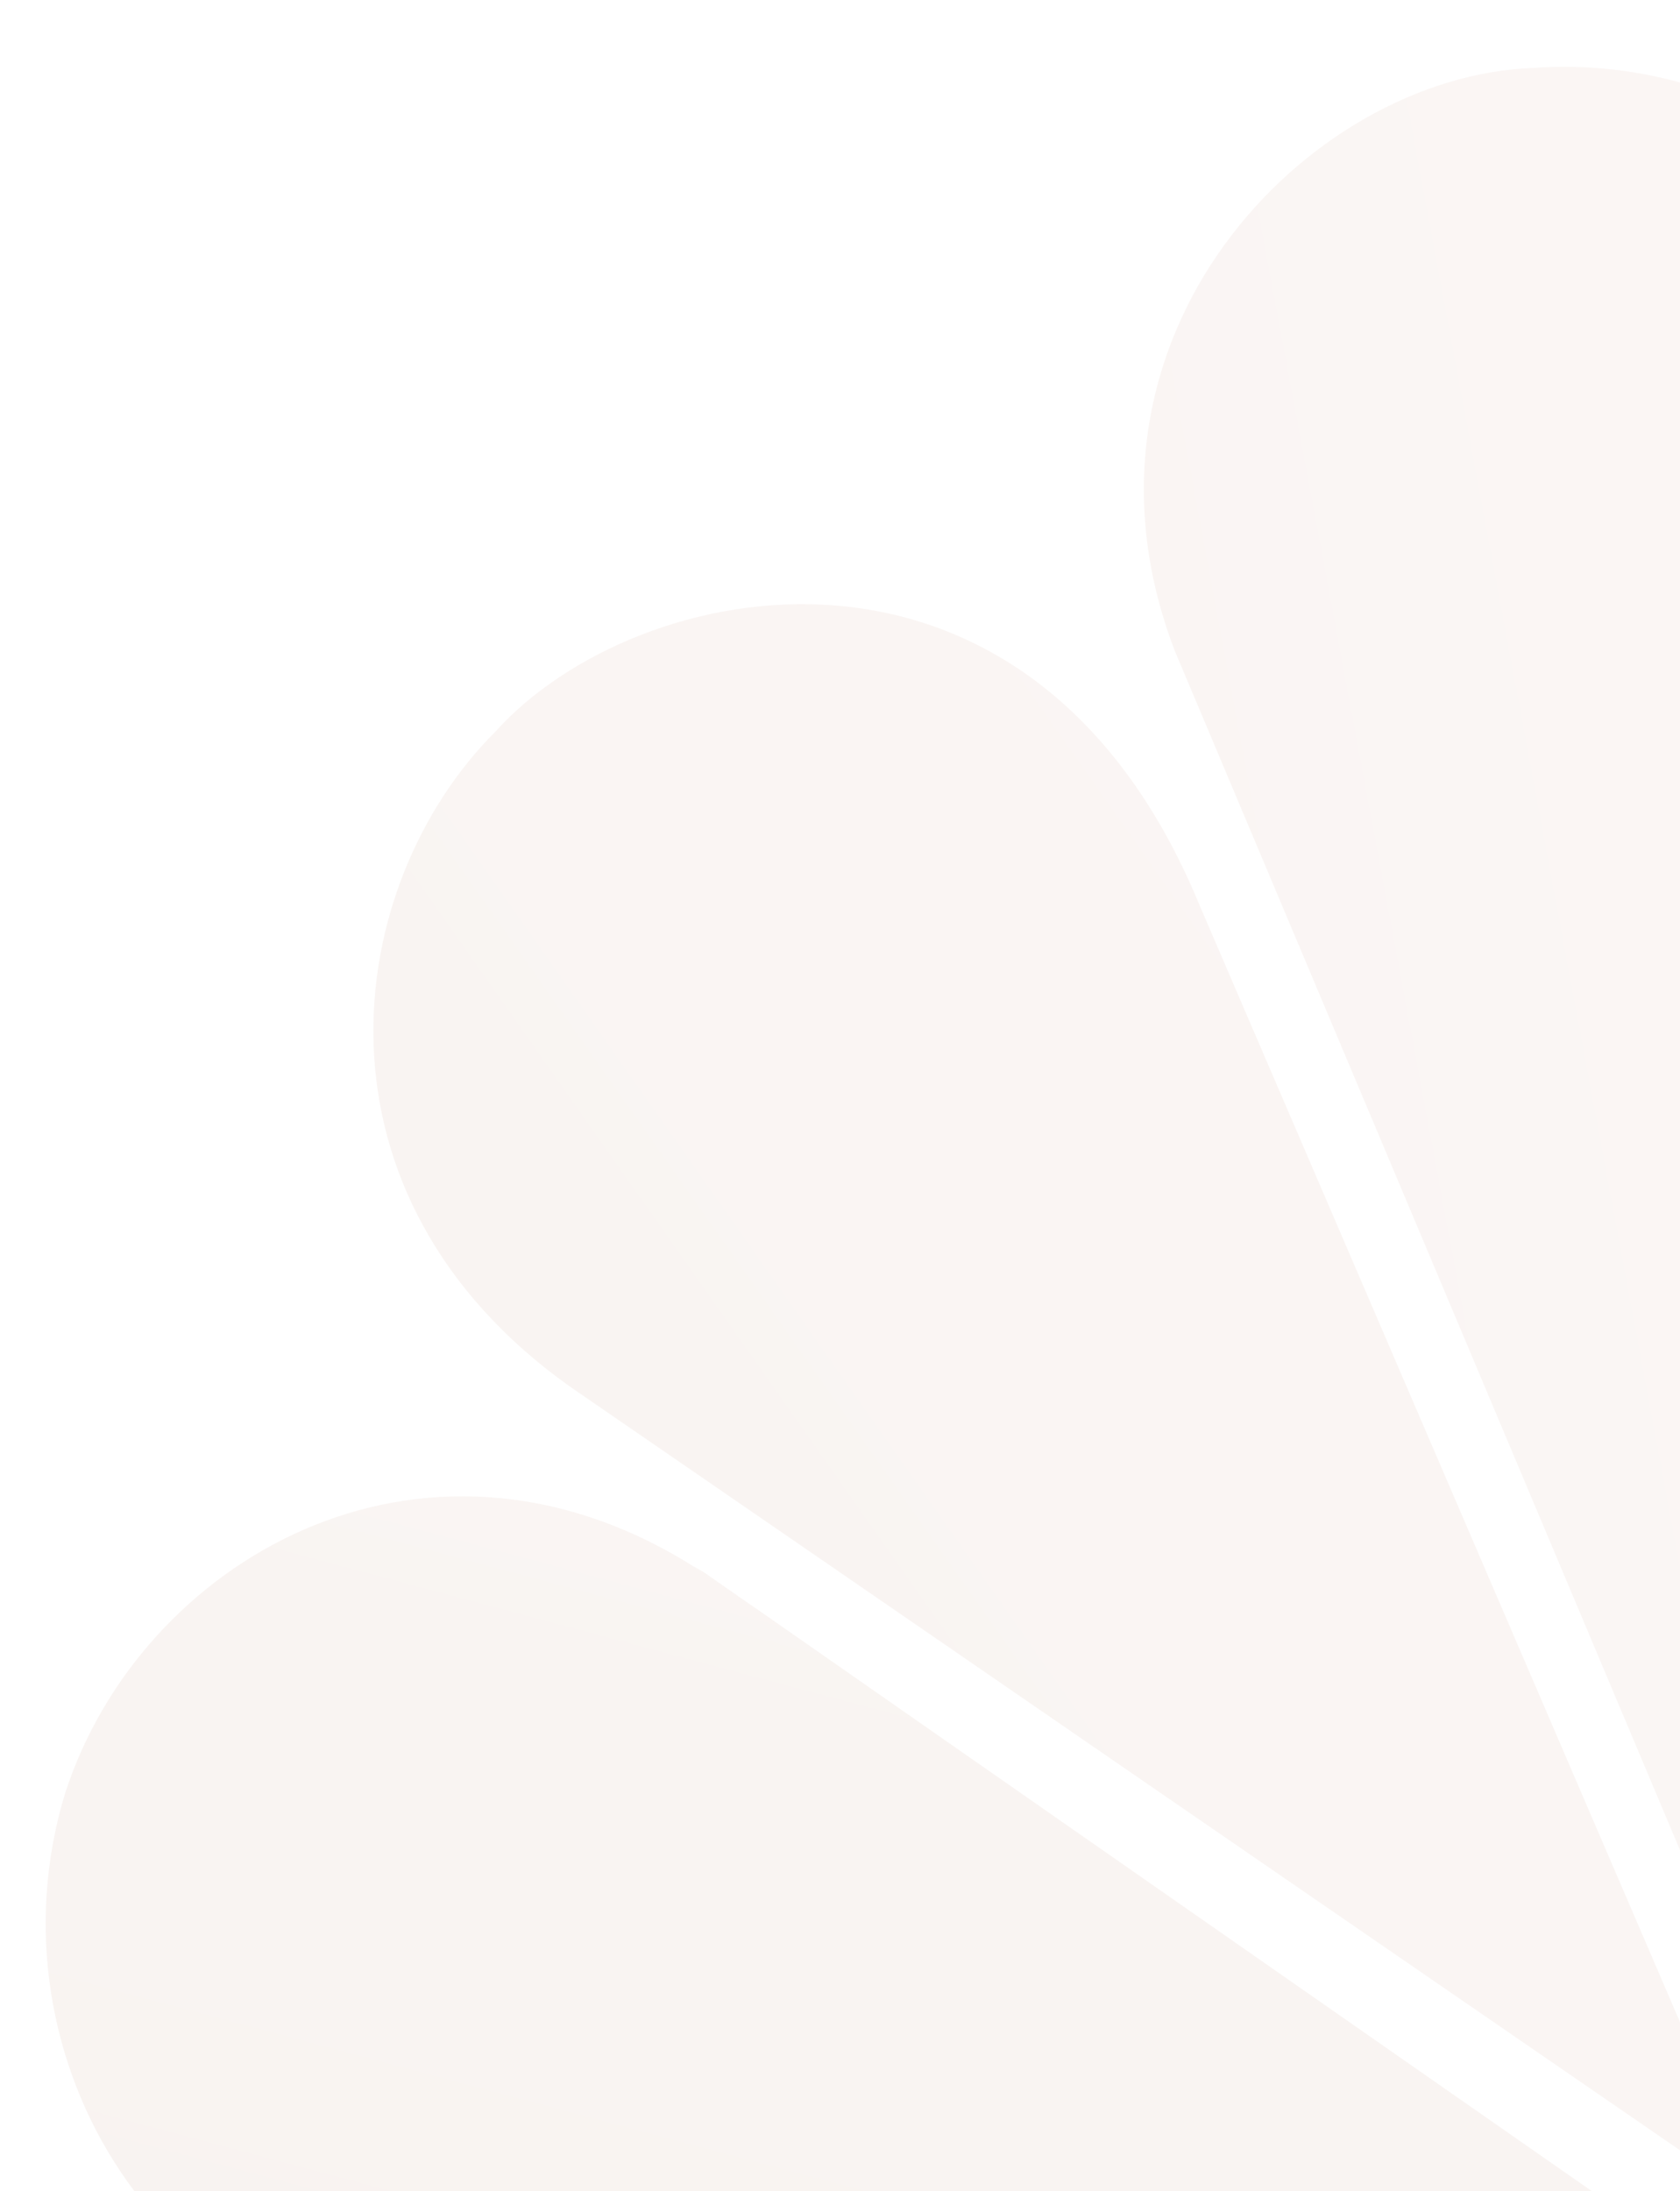 <svg xmlns="http://www.w3.org/2000/svg" xmlns:xlink="http://www.w3.org/1999/xlink" width="273" height="356" viewBox="0 0 273 356"><defs><style>.a{fill:#8d0000;}.b{opacity:0.1;}.c{opacity:0.25;}.d{fill:url(#a);}.e{clip-path:url(#b);}.f{fill:url(#c);}.g{fill:url(#d);}.h{fill:url(#e);}.i{fill:url(#f);}.j{fill:url(#g);}.k{fill:url(#h);}.l{fill:url(#i);}.m{fill:url(#j);}</style><linearGradient id="a" x1="117.498" y1="-163.559" x2="-297.909" y2="418.938" gradientUnits="objectBoundingBox"><stop offset="0" stop-color="#e8b19d"/><stop offset="0.108" stop-color="#eab8aa"/><stop offset="0.206" stop-color="#ebbcb0"/><stop offset="0.252" stop-color="#e3b3a6"/><stop offset="0.329" stop-color="#cf9e8b"/><stop offset="0.427" stop-color="#af7a61"/><stop offset="0.442" stop-color="#aa755a"/><stop offset="0.517" stop-color="#c59982"/><stop offset="0.618" stop-color="#e6c4b4"/><stop offset="0.668" stop-color="#f3d6c8"/><stop offset="0.721" stop-color="#eed0c1"/><stop offset="0.796" stop-color="#e2bfae"/><stop offset="0.884" stop-color="#cea390"/><stop offset="0.892" stop-color="#cca18d"/><stop offset="0.979" stop-color="#a87b65"/><stop offset="1" stop-color="#9f725c"/></linearGradient><clipPath id="b"><rect class="a" width="273" height="356"/></clipPath><linearGradient id="c" x1="3.929" y1="-2.367" x2="-8.17" y2="7.489" xlink:href="#a"/><linearGradient id="d" x1="6.263" y1="-1.881" x2="-13.804" y2="6.098" xlink:href="#a"/><linearGradient id="e" x1="6.95" y1="-2.058" x2="-13.068" y2="5.909" xlink:href="#a"/><linearGradient id="f" x1="4.783" y1="-2.902" x2="-7.415" y2="7" xlink:href="#a"/><linearGradient id="g" x1="91.906" y1="-127.586" x2="-159.38" y2="224.536" xlink:href="#a"/><linearGradient id="h" x1="4.032" y1="-6.244" x2="-5.497" y2="12.333" xlink:href="#a"/><linearGradient id="i" x1="113.482" y1="-157.464" x2="-288.118" y2="404.033" xlink:href="#a"/><linearGradient id="j" x1="3.404" y1="-4.817" x2="-6.056" y2="13.668" xlink:href="#a"/></defs><g class="b"><g class="c" transform="translate(168.224 228.438)"><path class="d" d="M105.771,84.573c.168-.105.323-.182.484-.281l-2.246,1.5Z" transform="translate(-104.01 -84.292)"/></g><g class="e"><g transform="translate(7.422 10.854)"><path class="f" d="M293.835,206.154,100.995,338.2l93.446-213.738c19.618-50.326,73.228-61.437,111.144-29.407C332.369,119.233,342.178,174.144,293.835,206.154Z" transform="translate(264.227 9.741)"/><path class="g" d="M238.682,167.988l-96.73,227.451L107.981,156.217c-7.868-59.5,37.234-86.941,73.208-83.017C212.517,73.861,259.622,111.115,238.682,167.988Z" transform="translate(222.63 -72.345)"/><path class="h" d="M177.624,73c33.95-2.6,75.851,20.92,73.827,74.53H233.216s-9.809,0-11.131,4.564c7.166,5.885,26.784,6.546,24.162,37.915L215.56,395.9,119.45,167.791C99.832,116.8,141.03,74.324,177.624,73Z" transform="translate(64.064 -72.809)"/><path class="i" d="M135.991,97.781c22.9-25.5,86.941-38.555,114.427,28.106L341.242,337,148.382,204.34C103.982,172.951,111.168,122.624,135.991,97.781Z" transform="translate(-62.94 10.274)"/><g transform="translate(0 232.269)"><path class="j" d="M124.077,84.585c.847.537,1.652.929,2.5,1.466L135,91.9Z" transform="translate(-19.554 -73.659)"/><path class="k" d="M403.807,222.626H180.921c-45.742,0-75.17-47.084-62.077-90.224,12.164-37.853,57.72-64.225,101.4-37.42l10.924,7.311Z" transform="translate(-115.717 -84.056)"/></g><g transform="translate(355.413 231.573)"><path class="l" d="M103.618,89.2l5.369-3.738c.537-.31,1.012-.537,1.466-.847Z" transform="translate(72.081 -72.373)"/><path class="m" d="M385.373,130.441c14.352,50.987-21.581,92.847-67.343,92.847H98.406l175.7-122.44,6.835-4.585C322.387,70.76,368.563,86.516,385.373,130.441Z" transform="translate(-98.406 -84.022)"/></g></g></g></g></svg>